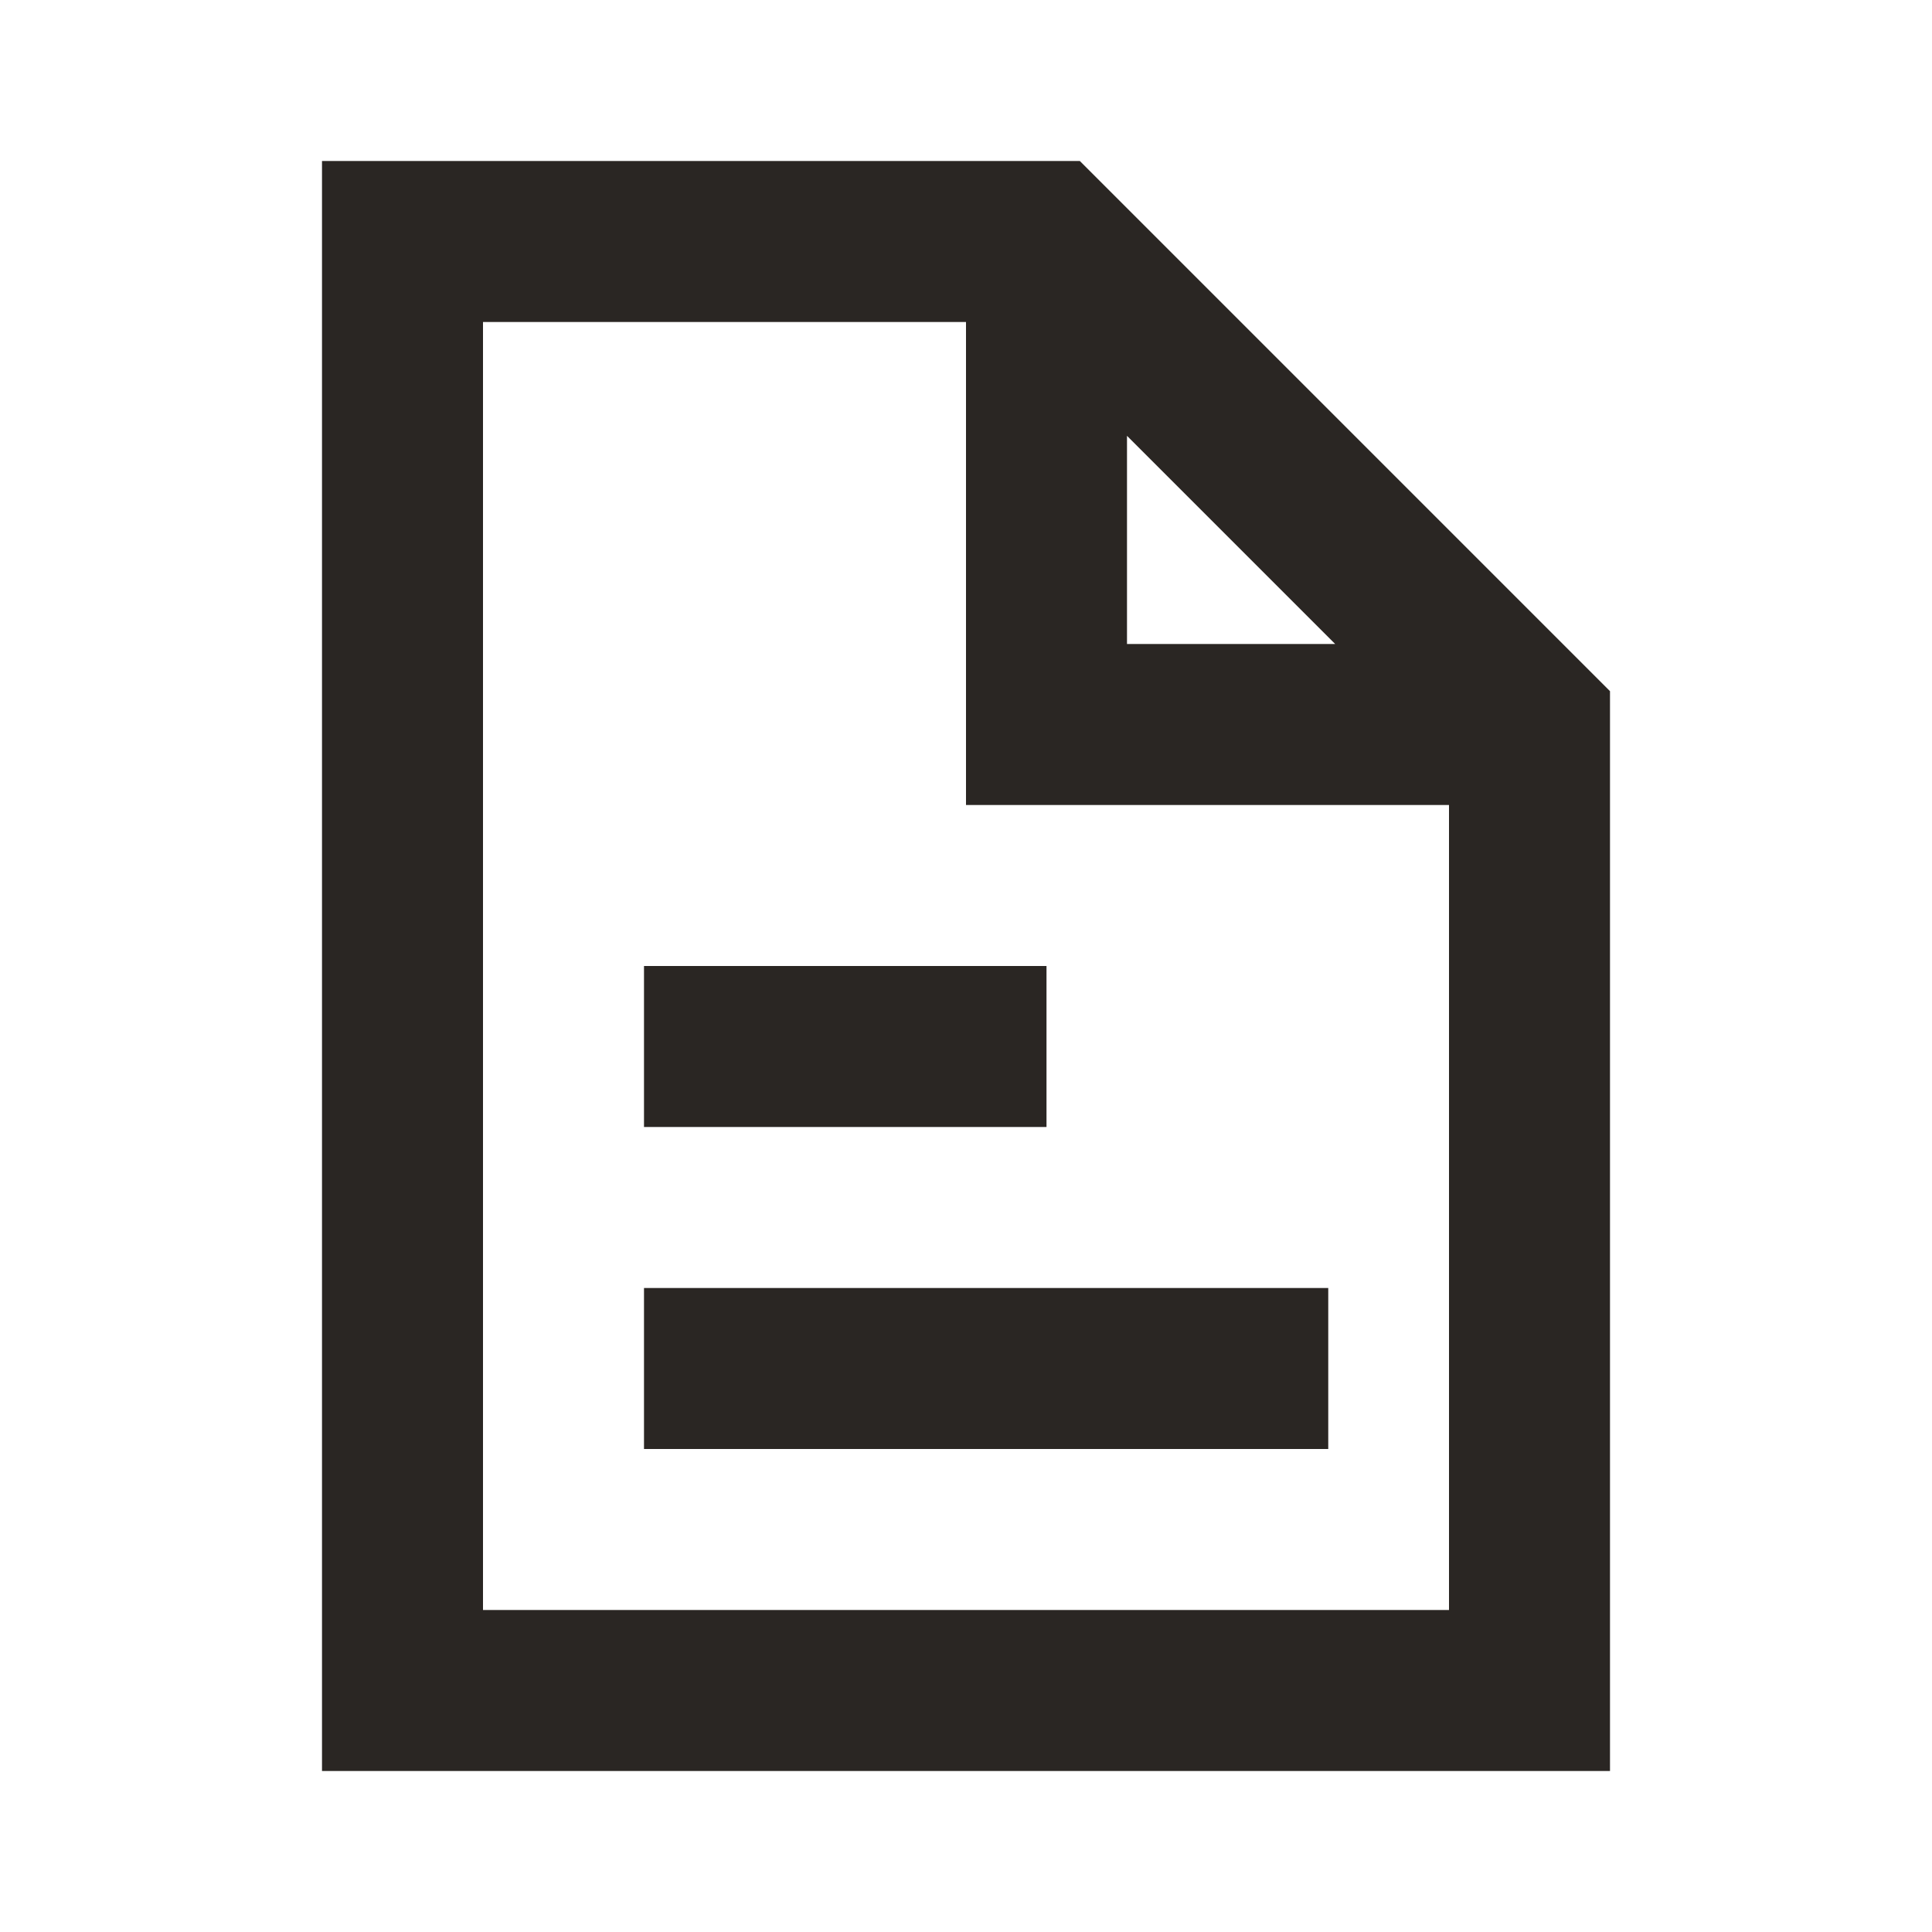<svg width="24" height="24" viewBox="0 0 24 24" fill="none" xmlns="http://www.w3.org/2000/svg">
<path fill-rule="evenodd" clip-rule="evenodd" d="M4 2H13.414L20 8.586V22H4V2ZM6 4V20H18V10H12V4H6ZM14 5.414V8H16.586L14 5.414ZM8 12H13V14H8V12ZM8 16H16.5V18H8V16Z" fill="#2A2623"/>
</svg>
